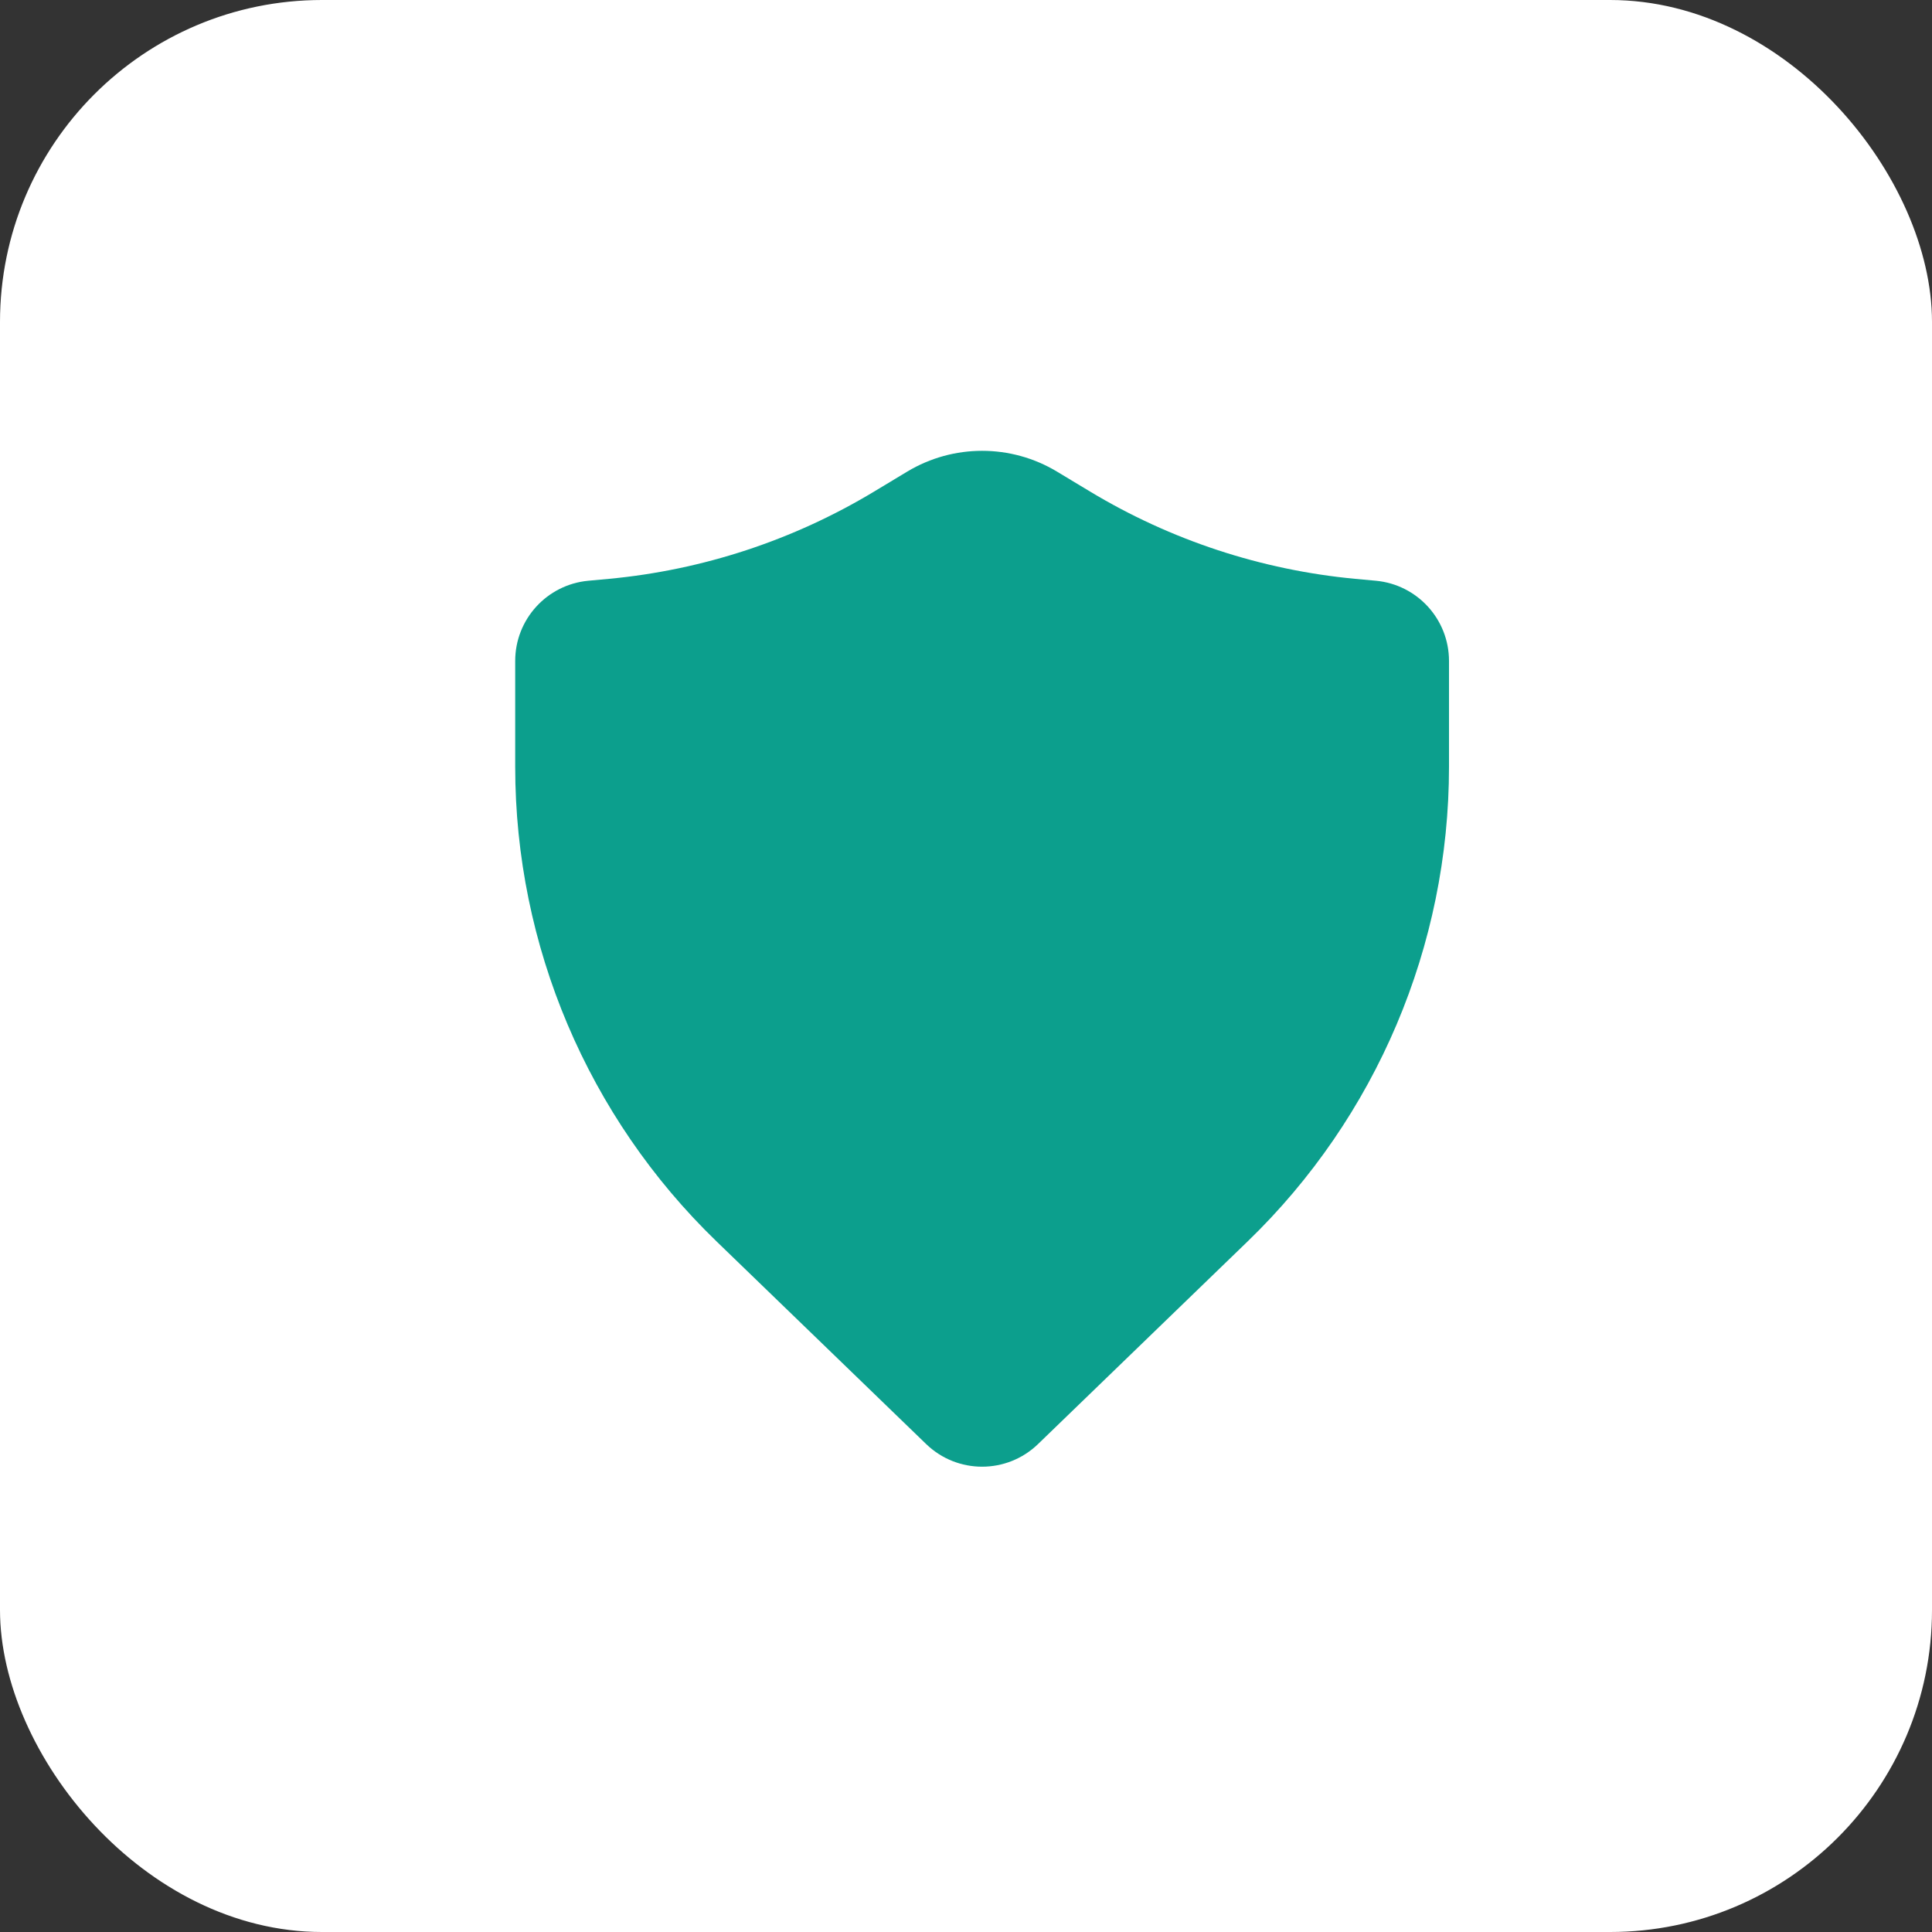 <?xml version="1.0" encoding="UTF-8"?> <svg xmlns="http://www.w3.org/2000/svg" width="30" height="30" viewBox="0 0 30 30" fill="none"><rect x="0" y="0" width="30" height="30" fill="#333333" stroke="none"/><rect width="30" height="30" rx="5" fill="white"></rect><path d="M16.411 7.322C15.697 6.893 14.803 6.893 14.089 7.322L13.573 7.633C12.32 8.388 10.914 8.851 9.458 8.988L9.133 9.018C8.491 9.079 8 9.618 8 10.263V11.907C8 14.685 9.128 17.345 11.126 19.276L14.381 22.423C14.866 22.892 15.634 22.892 16.119 22.423L19.374 19.276C21.372 17.345 22.5 14.685 22.5 11.907V10.263C22.5 9.618 22.009 9.079 21.367 9.018L21.042 8.988C19.586 8.851 18.18 8.388 16.927 7.633L16.411 7.322Z" fill="#0C9F8D"></path></svg> 